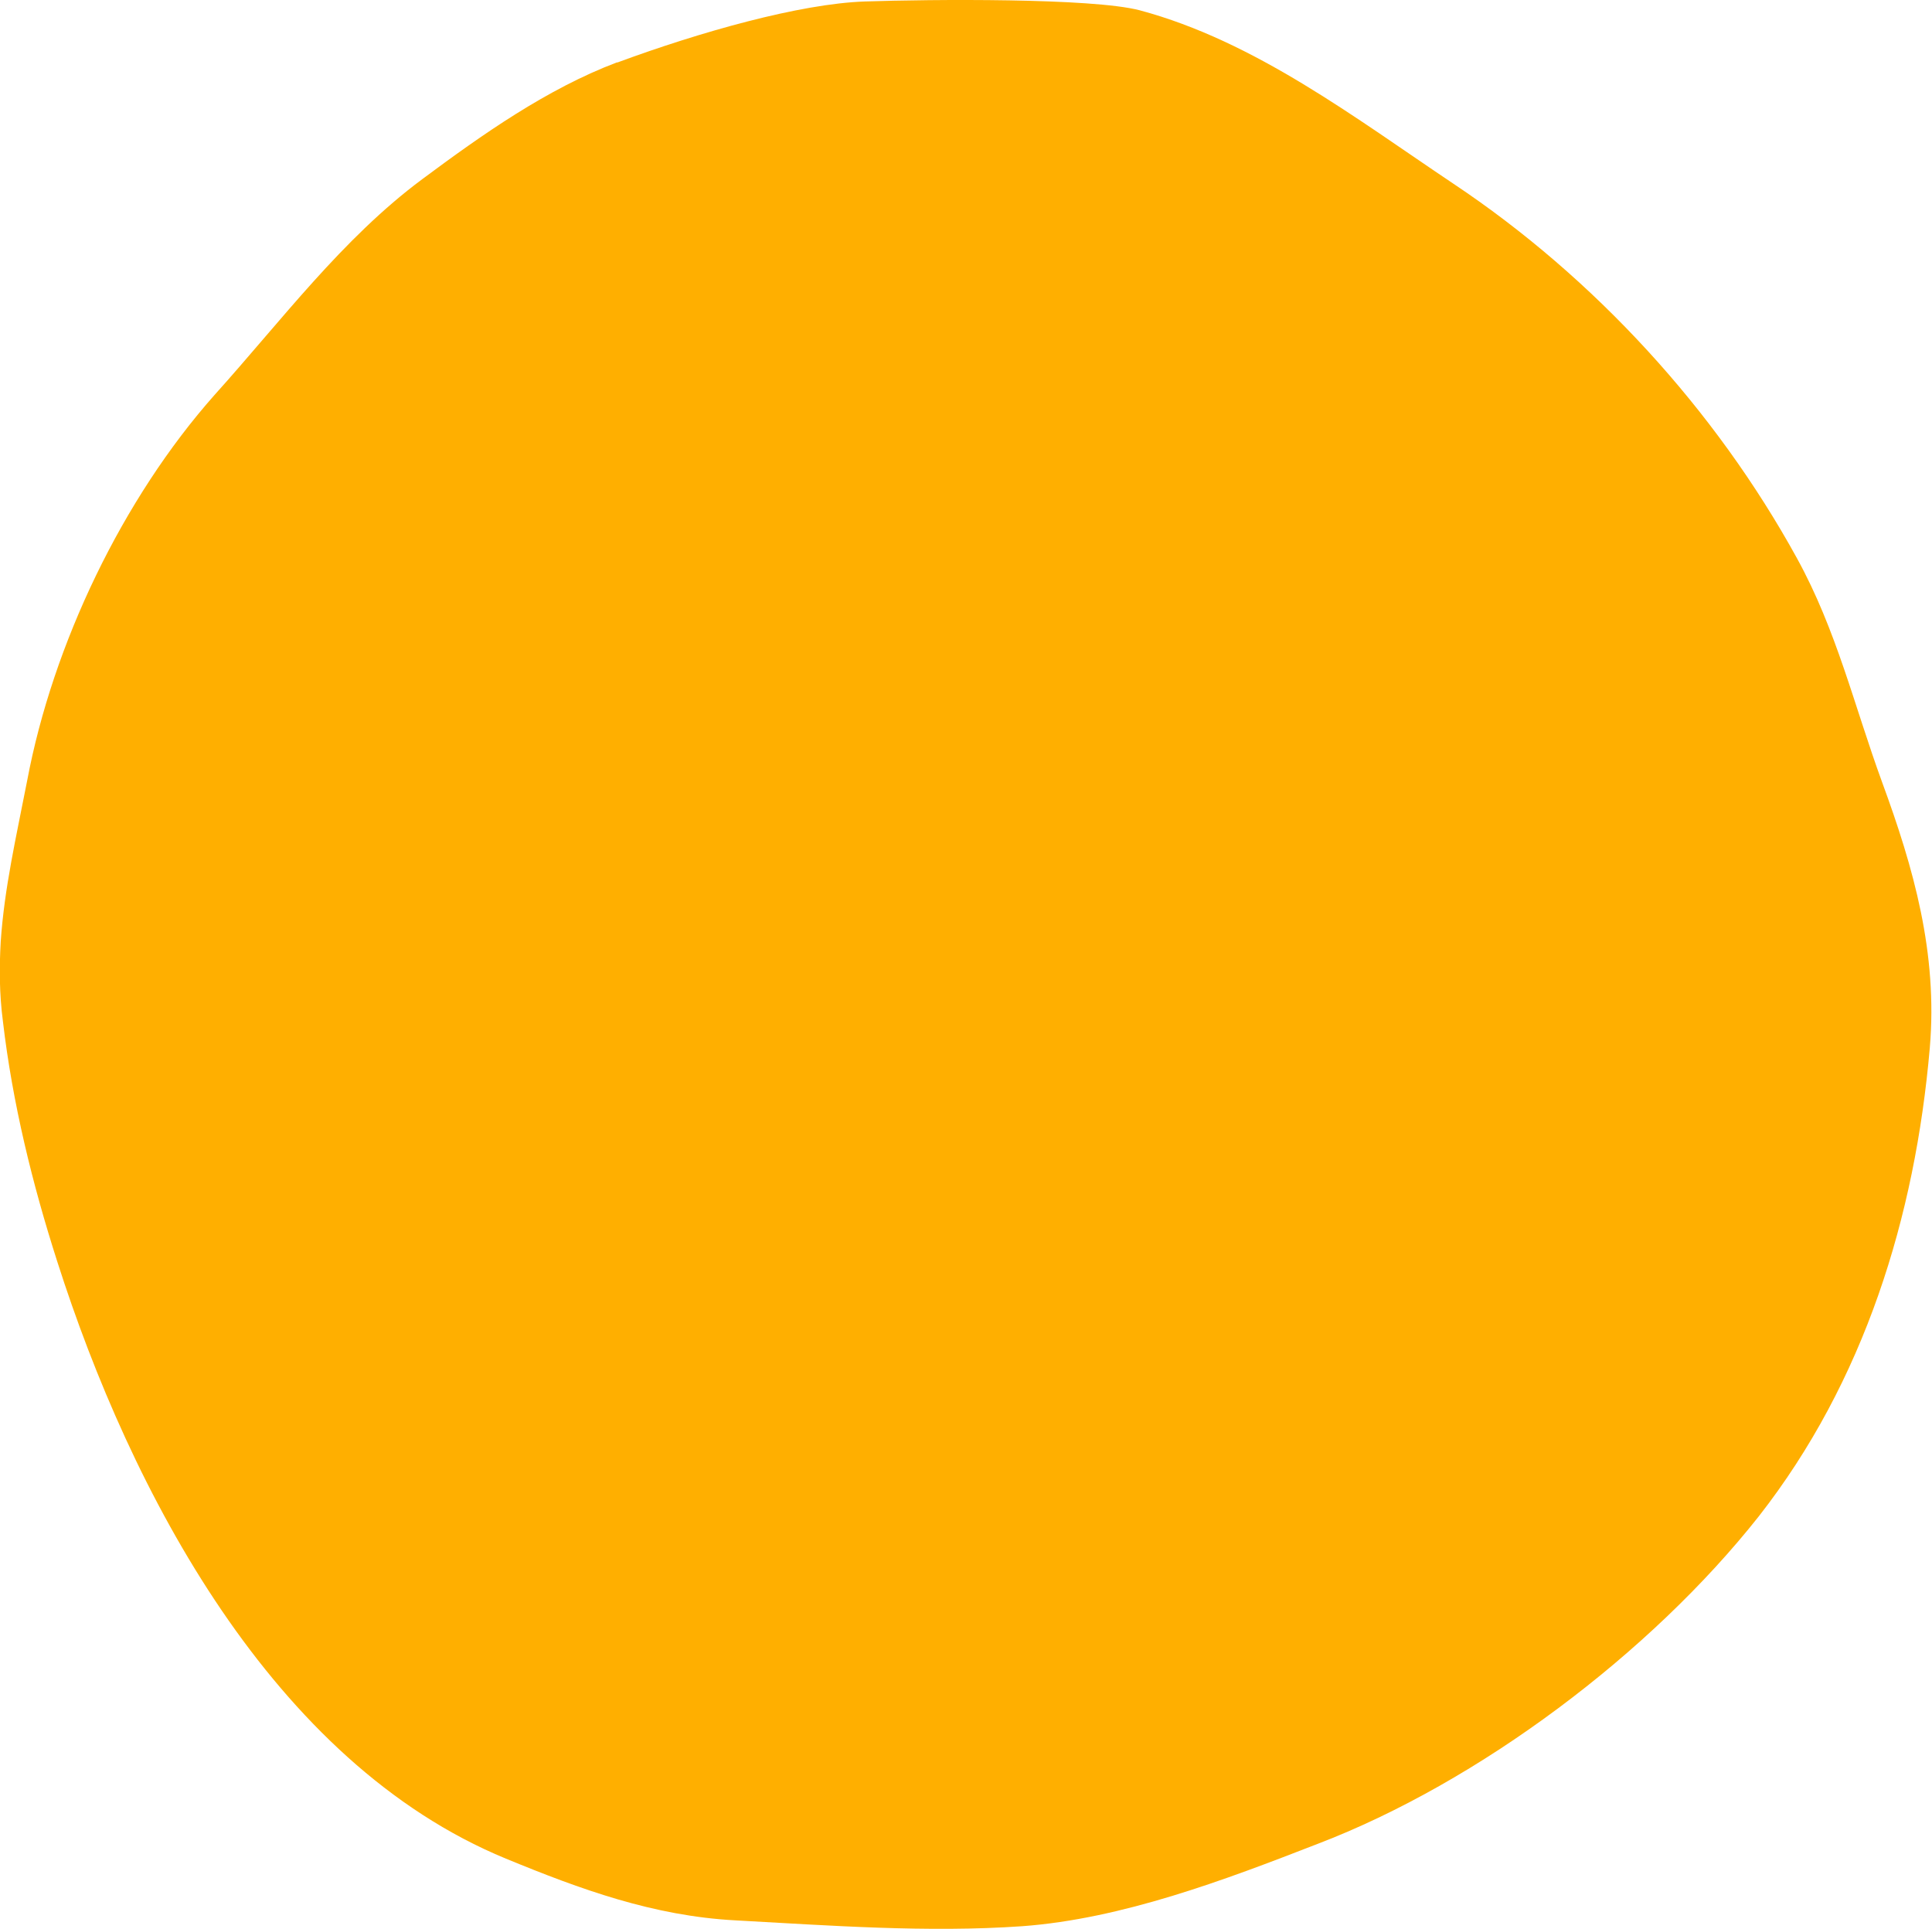 <?xml version="1.0" encoding="utf-8"?>
<!-- Generator: Adobe Illustrator 27.9.0, SVG Export Plug-In . SVG Version: 6.00 Build 0)  -->
<svg version="1.1" id="Layer_2_00000090973801673480076620000009439554966170672028_"
	 xmlns="http://www.w3.org/2000/svg" xmlns:xlink="http://www.w3.org/1999/xlink" x="0px" y="0px" viewBox="0 0 263.1 262.7"
	 style="enable-background:new 0 0 263.1 262.7;" xml:space="preserve">
<style type="text/css">
	.st0{fill-rule:evenodd;clip-rule:evenodd;fill:#FFAF00;}
</style>
<path class="st0" d="M0.1,128.2c-0.2,3.5-0.2,7.1,0.3,10.9c1.3,11.1,4,22.1,7.4,32.7c10,31.3,29.3,68.2,61.1,81.3
	c10.2,4.2,20.1,7.8,31.2,8.4c12.8,0.7,26.2,1.7,39.1,0.8c13.6-1,27.6-6.3,40.2-11.2c22-8.4,45.4-26,60.1-44.6
	c14.4-18.4,21.3-40.8,23.3-63.8c1.1-12.9-2.2-24.5-6.5-36.2c-3.8-10.4-6.2-20.7-11.6-30.5c-11.1-20.2-27.6-38.2-46.8-51
	c-13.3-8.9-27-19.4-42.7-23.6c-6.5-1.7-28.5-1.5-37.4-1.2S95.2,4.4,84.1,8.5c0,0,0,0-0.1,0c-9.5,3.6-18.3,9.8-26.5,15.9
	c-10.9,8.1-19.2,19.3-28.3,29.4c-12.5,14.1-22,33.9-25.5,52.5C2.2,114,0.6,120.9,0.1,128.2z"/>
</svg>
